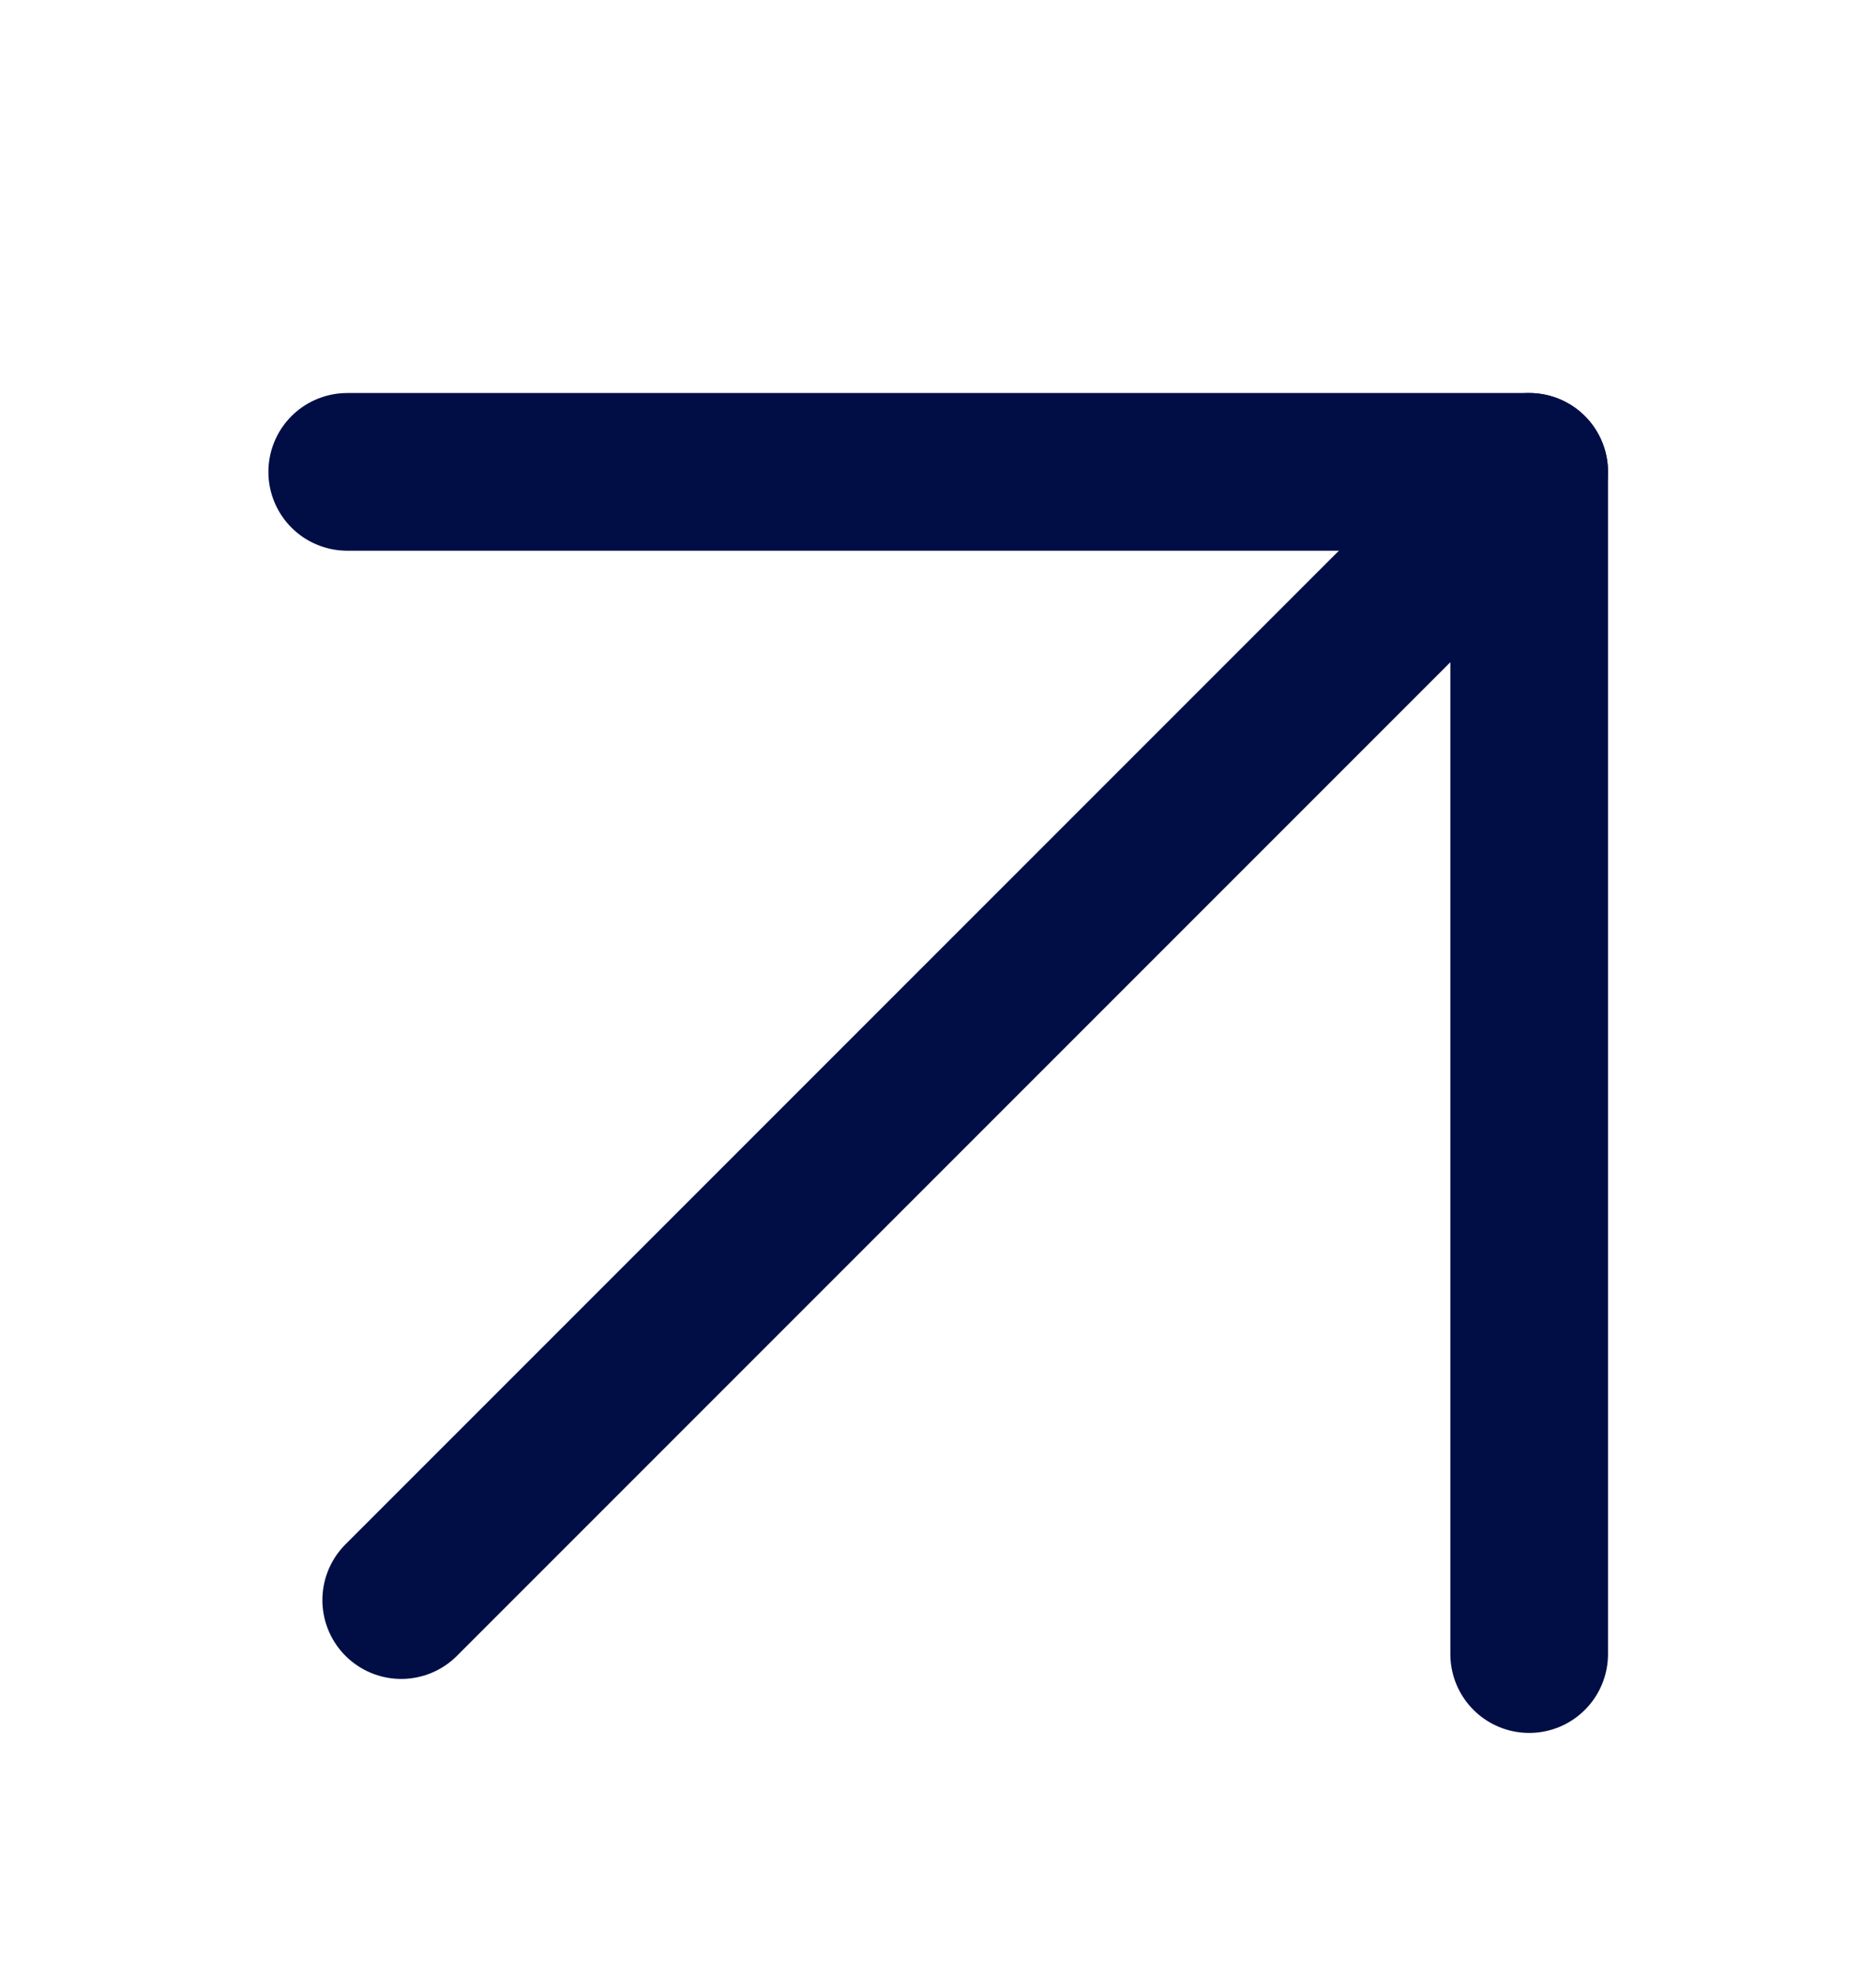 <?xml version="1.0" encoding="UTF-8"?> <svg xmlns="http://www.w3.org/2000/svg" id="Layer_1" data-name="Layer 1" viewBox="0 0 476 500.8"><defs><style> .cls-1 { fill: none; stroke: #000e45; stroke-linecap: round; stroke-linejoin: round; stroke-width: 40px; } </style></defs><polyline class="cls-1" points="101.8 405.9 388 119.7 388 419.6"></polyline><line class="cls-1" x1="88.1" y1="119.7" x2="388" y2="119.7"></line></svg> 